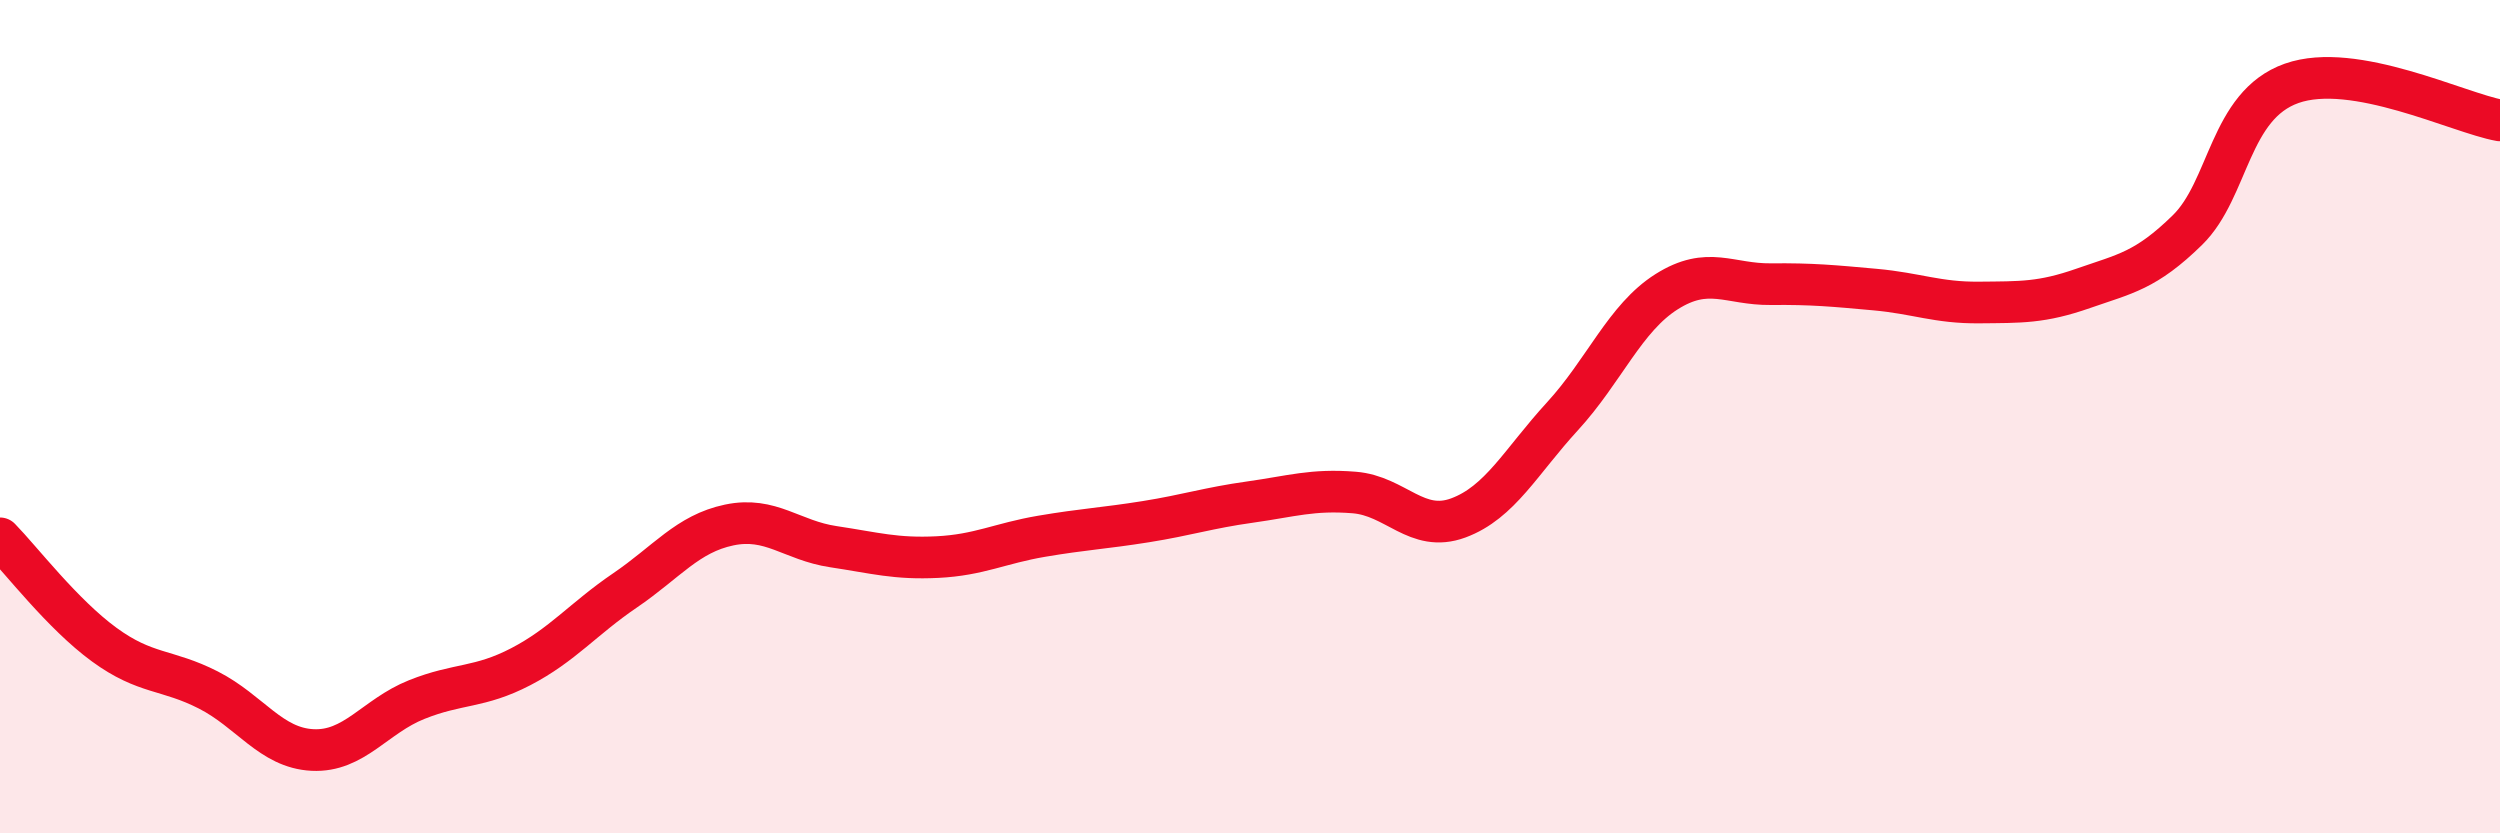 
    <svg width="60" height="20" viewBox="0 0 60 20" xmlns="http://www.w3.org/2000/svg">
      <path
        d="M 0,12.92 C 0.5,13.43 1.5,14.74 2.5,15.47 C 3.5,16.2 4,16.05 5,16.56 C 6,17.07 6.5,17.95 7.5,18 C 8.5,18.05 9,17.19 10,16.79 C 11,16.39 11.5,16.52 12.5,16 C 13.5,15.48 14,14.85 15,14.17 C 16,13.49 16.5,12.81 17.5,12.6 C 18.5,12.39 19,12.97 20,13.12 C 21,13.27 21.5,13.42 22.5,13.37 C 23.5,13.32 24,13.04 25,12.87 C 26,12.7 26.5,12.68 27.5,12.52 C 28.5,12.36 29,12.19 30,12.05 C 31,11.91 31.5,11.74 32.5,11.82 C 33.5,11.9 34,12.8 35,12.43 C 36,12.06 36.5,11.08 37.5,9.99 C 38.5,8.9 39,7.63 40,7 C 41,6.37 41.5,6.83 42.5,6.82 C 43.5,6.81 44,6.86 45,6.95 C 46,7.04 46.5,7.27 47.5,7.26 C 48.5,7.25 49,7.27 50,6.92 C 51,6.57 51.5,6.5 52.5,5.52 C 53.5,4.54 53.5,2.53 55,2 C 56.5,1.47 59,2.71 60,2.89L60 20L0 20Z"
        fill="#EB0A25"
        opacity="0.1"
        stroke-linecap="round"
        stroke-linejoin="round"
      />
      <path
        d="M 0,12.92 C 0.5,13.43 1.5,14.74 2.5,15.47 C 3.5,16.2 4,16.05 5,16.56 C 6,17.07 6.5,17.95 7.5,18 C 8.5,18.05 9,17.19 10,16.79 C 11,16.39 11.5,16.52 12.5,16 C 13.5,15.48 14,14.85 15,14.17 C 16,13.49 16.5,12.81 17.5,12.6 C 18.5,12.39 19,12.97 20,13.12 C 21,13.27 21.5,13.42 22.5,13.37 C 23.5,13.32 24,13.04 25,12.87 C 26,12.7 26.5,12.68 27.5,12.52 C 28.5,12.36 29,12.19 30,12.05 C 31,11.91 31.5,11.74 32.5,11.82 C 33.5,11.9 34,12.8 35,12.43 C 36,12.06 36.5,11.08 37.5,9.99 C 38.5,8.9 39,7.63 40,7 C 41,6.37 41.5,6.83 42.5,6.82 C 43.5,6.81 44,6.86 45,6.95 C 46,7.04 46.5,7.27 47.5,7.26 C 48.5,7.25 49,7.27 50,6.92 C 51,6.57 51.5,6.5 52.5,5.52 C 53.5,4.54 53.5,2.53 55,2 C 56.5,1.47 59,2.71 60,2.89"
        stroke="#EB0A25"
        stroke-width="1"
        fill="none"
        stroke-linecap="round"
        stroke-linejoin="round"
      />
    </svg>
  